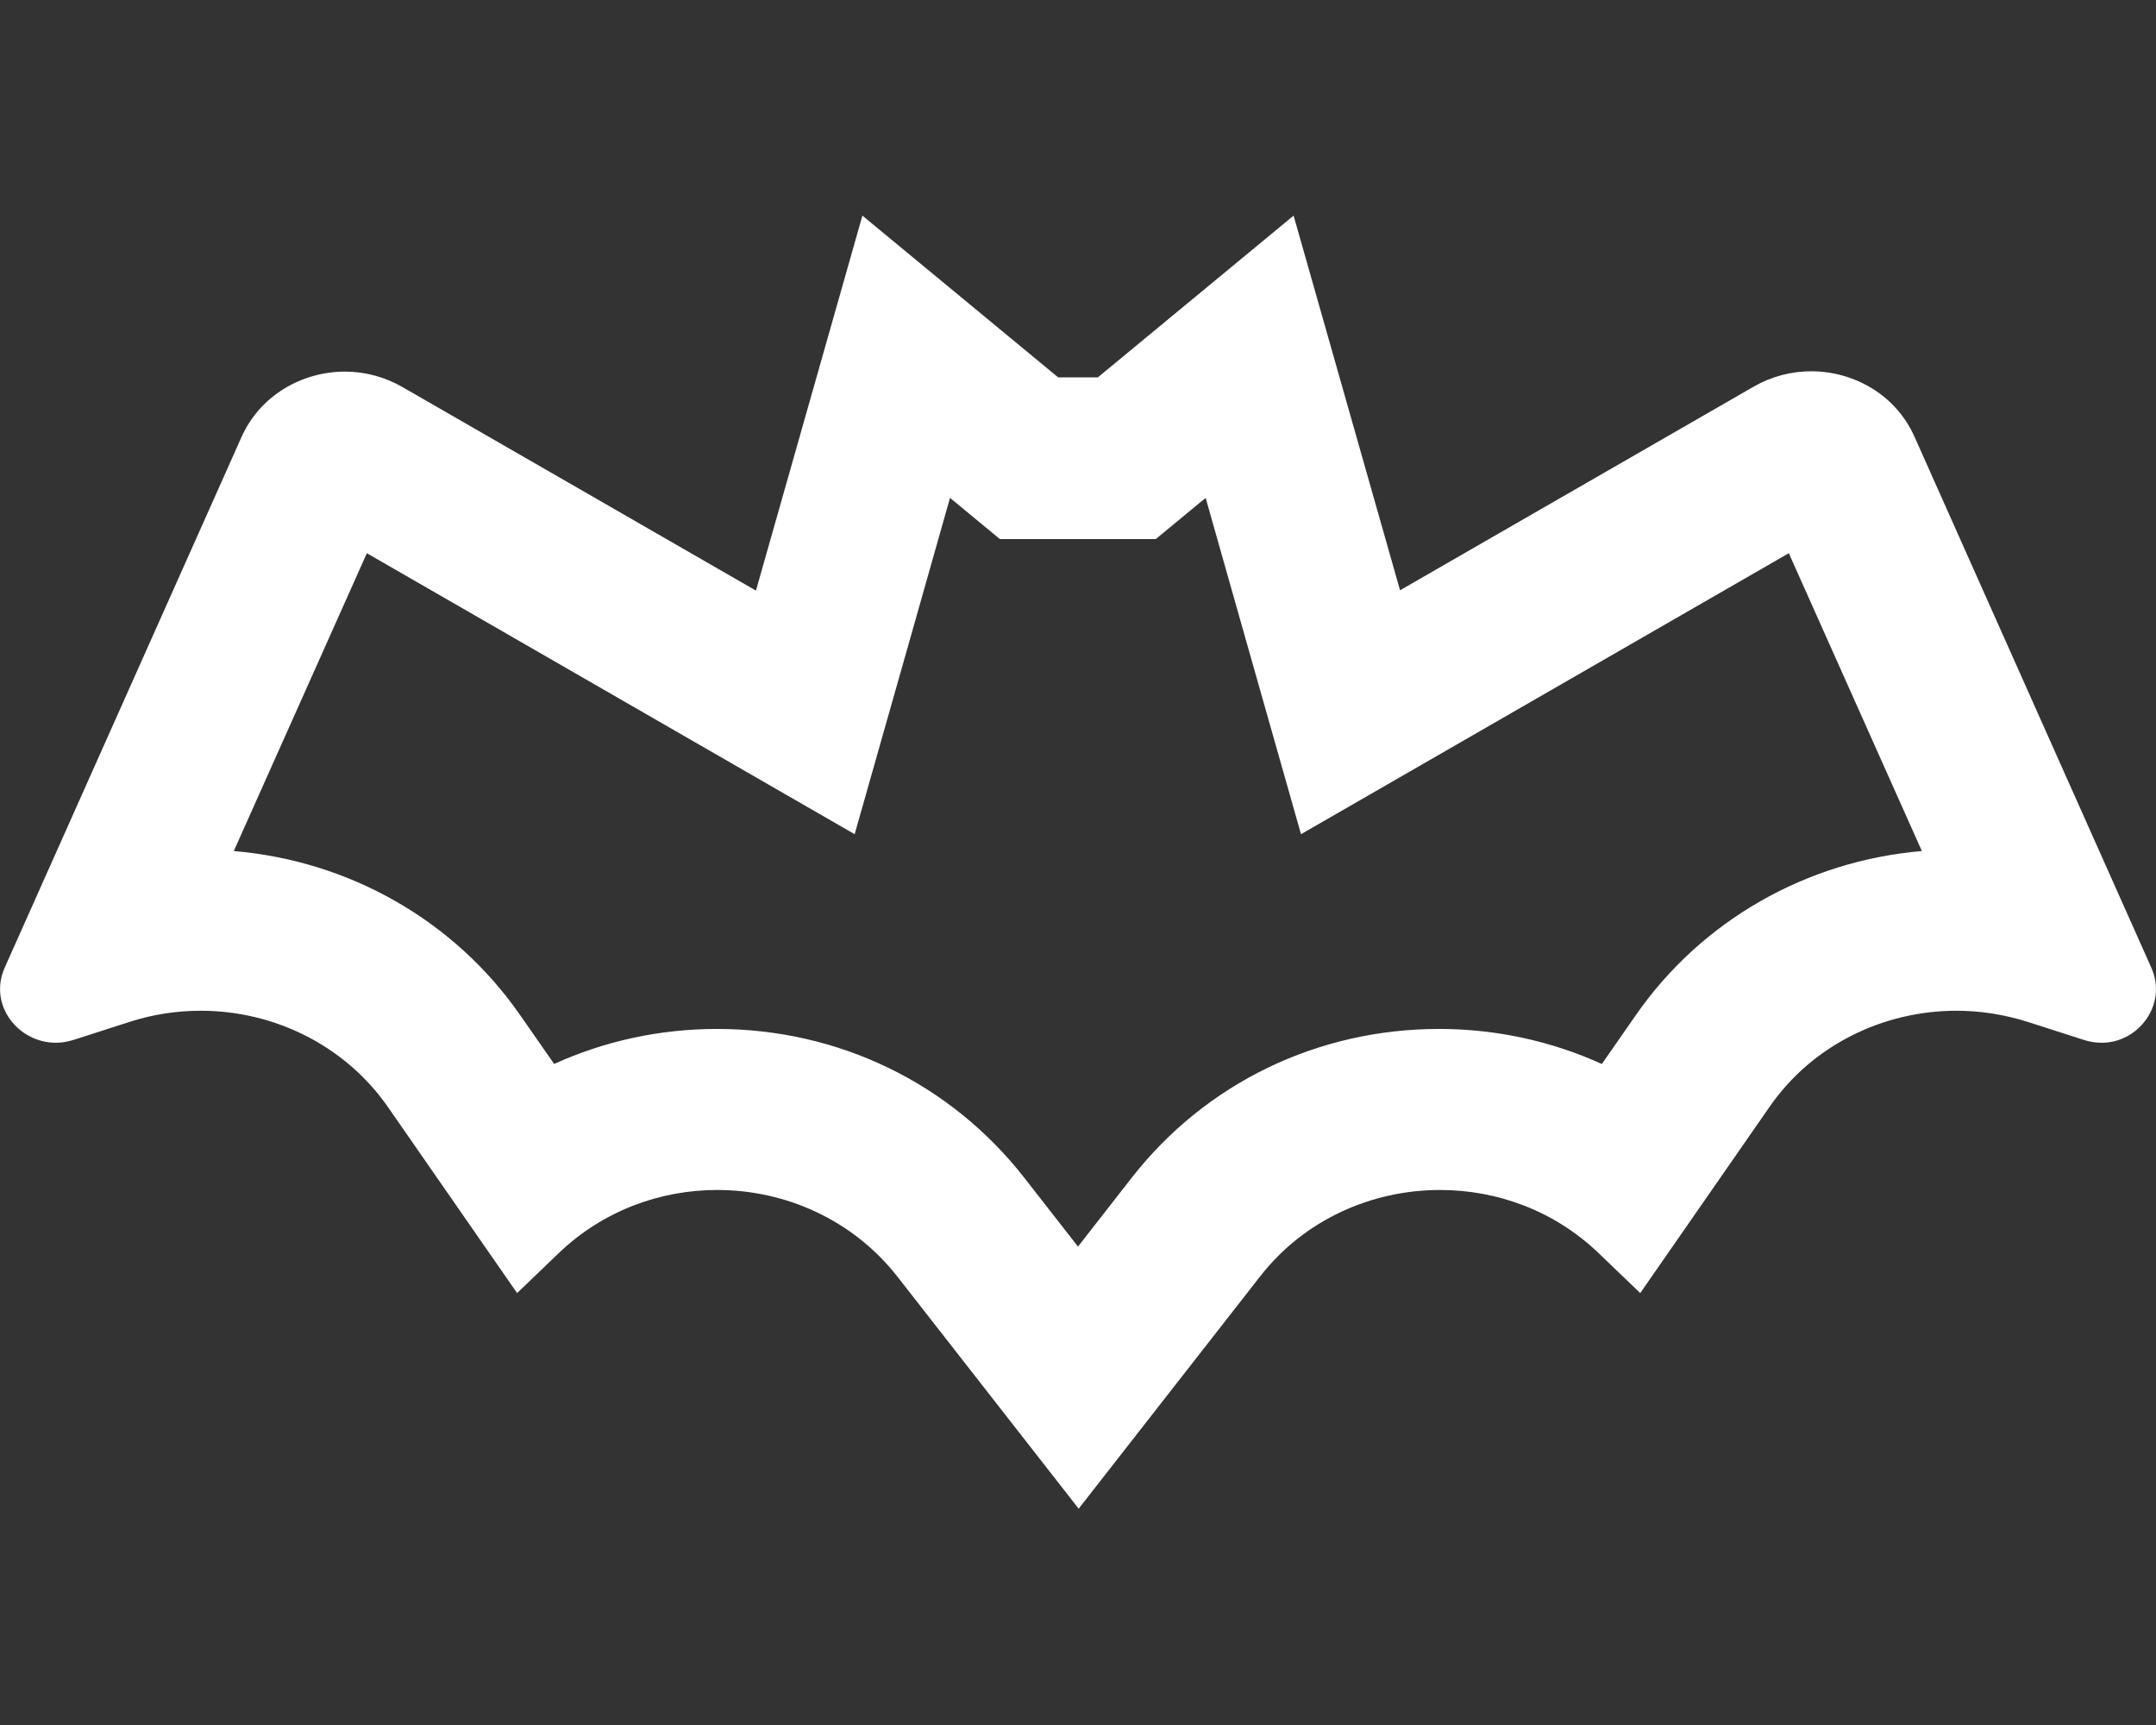 <?xml version="1.0" encoding="utf-8"?>
<!-- Generator: Adobe Illustrator 24.3.0, SVG Export Plug-In . SVG Version: 6.00 Build 0)  -->
<svg version="1.1" id="Layer_1" focusable="false" xmlns="http://www.w3.org/2000/svg" xmlns:xlink="http://www.w3.org/1999/xlink"
	 x="0px" y="0px" viewBox="0 0 640 512" style="enable-background:new 0 0 640 512;" xml:space="preserve">
<rect x="0" y="0" width="640" height="512" fill="#333333" stroke="none"/>
<style type="text/css">
	.st0{fill:#FFFFFF;}
</style>
<path class="st0" d="M638.6,287.2l-70.3-157.6c-5.5-12.3-17.8-19.4-30.7-19.4c-5.8,0-11.7,1.5-17.1,4.6l-104.9,60.4L384,64l-58.1,48
	h-11.8L256,64l-31.6,111.3l-104.9-60.4c-5.2-3-11.1-4.6-17.1-4.6c-12.8,0-25.2,7.1-30.7,19.4L1.4,287.2c-4.9,11,3.9,22.3,15.2,22.3
	c1.8,0,3.5-0.3,5.4-0.9l16.5-5.3c6.8-2.2,13.9-3.3,21.1-3.3c21.8,0,42.8,10.3,55.5,28.5l38.4,55.3l12.3-11.8
	c13.1-12.6,30.1-18.8,47.1-18.8c20.1,0,40.1,8.7,53.4,25.6l53.9,69l53.9-69c13.2-16.9,33.2-25.6,53.4-25.6c17,0,34,6.2,47.1,18.8
	l12.3,11.8l38.4-55.3c12.6-18.2,33.6-28.5,55.5-28.5c7,0,14.1,1.1,21.1,3.3l16.5,5.3c1.8,0.6,3.6,0.9,5.4,0.9
	C634.7,309.6,643.5,298.2,638.6,287.2z M485.6,301.3l-10.1,14.5c-15-6.8-31.4-10.4-48.3-10.4c-36.1,0-69.3,16.1-91.2,44.1L320,370
	l-16-20.5c-21.9-28-55.1-44.1-91.2-44.1c-16.9,0-33.4,3.6-48.3,10.4l-10.1-14.5c-19.5-28.1-50.7-45.8-85-48.7l39.5-88.4l91.5,52.7
	l53.3,30.7l16.8-59.2l11.5-40.6l1.5,1.2l13.3,11h46.3l13.3-11l1.5-1.2l11.5,40.6l16.8,59.2l53.3-30.7l91.5-52.7l39.5,88.4
	C536.3,255.5,505.1,273.2,485.6,301.3L485.6,301.3z"/>
</svg>
